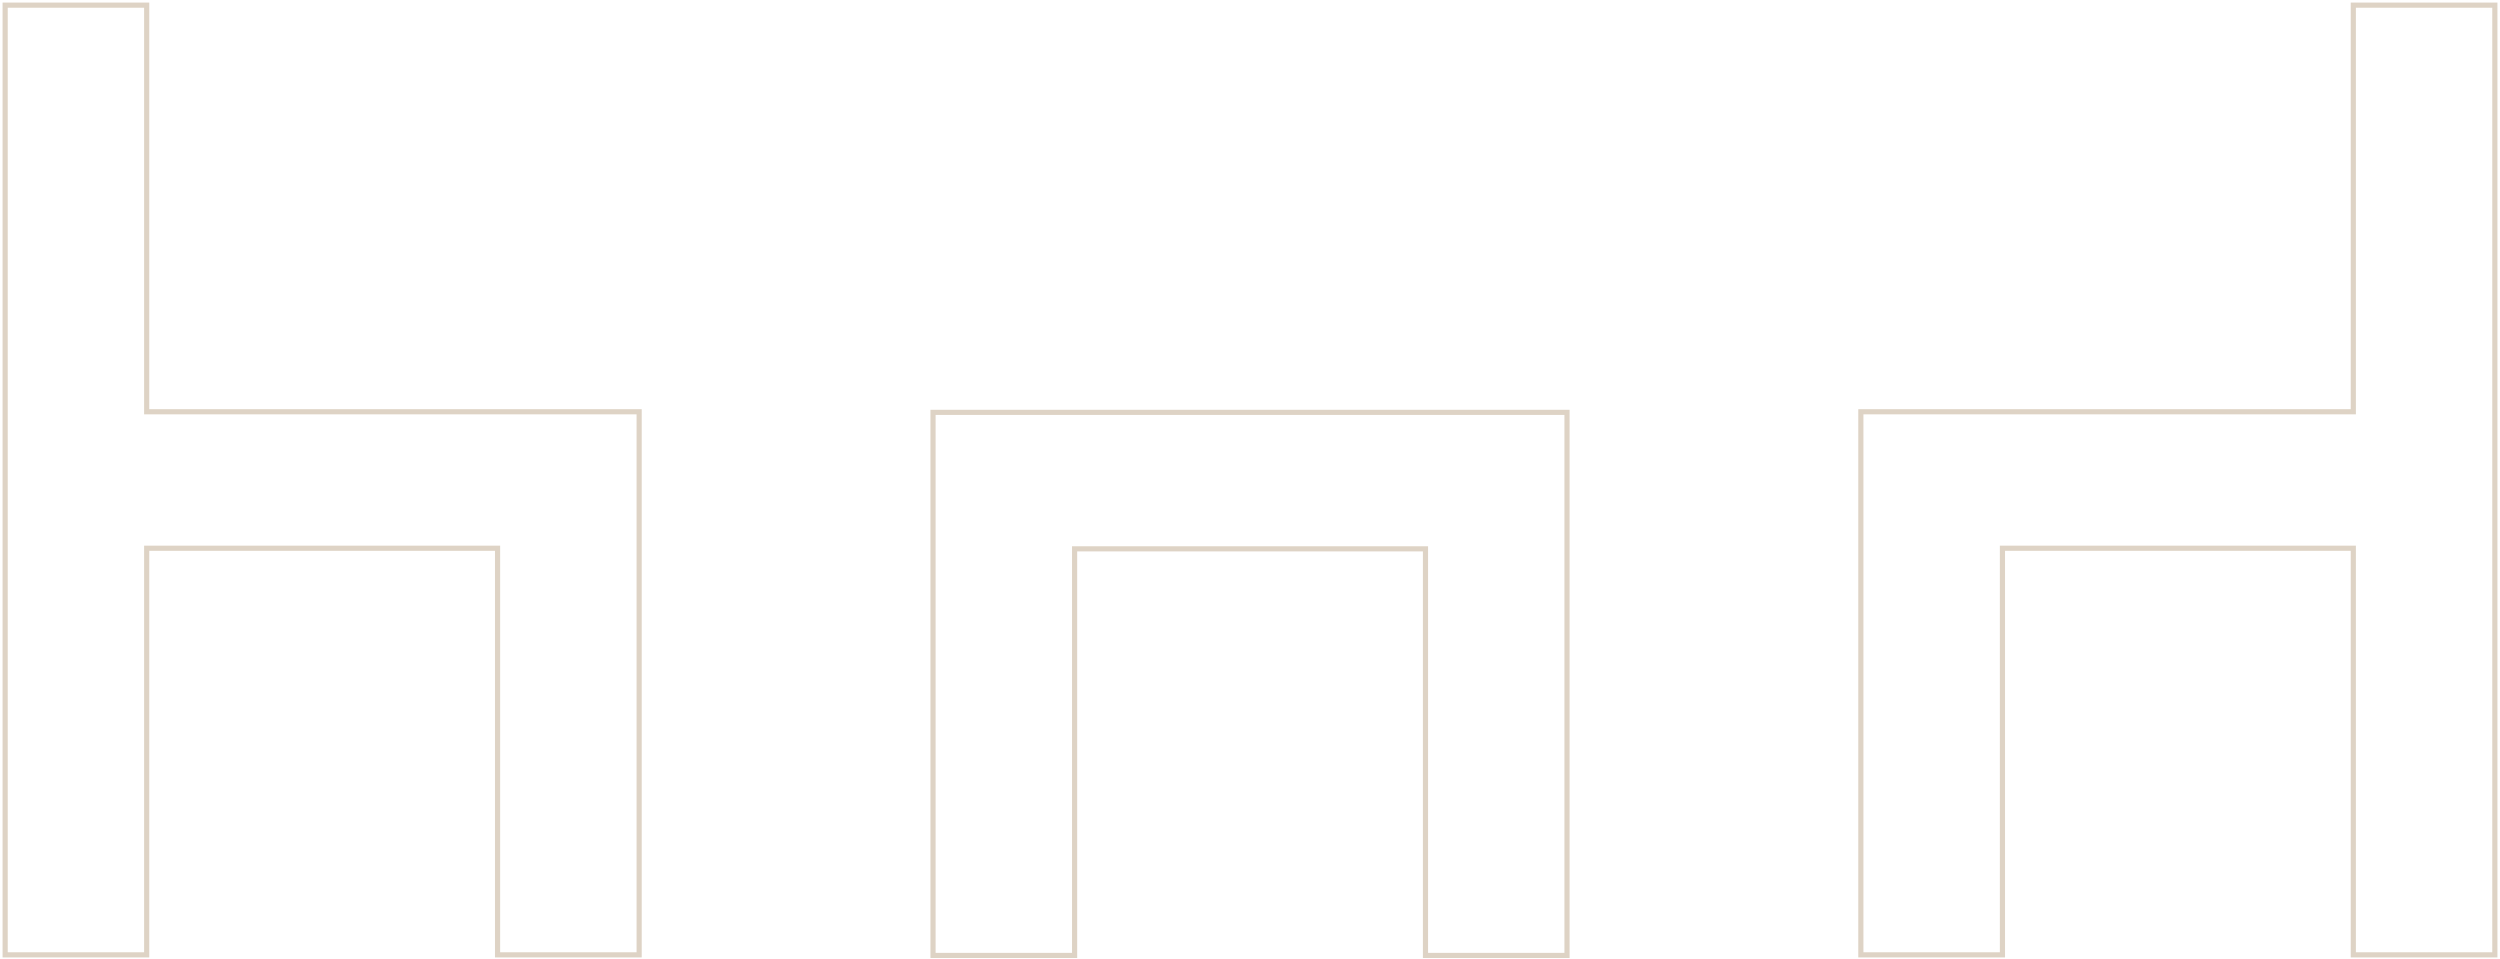 <?xml version="1.0" encoding="utf-8"?>
<svg width="485" height="186" viewBox="0 0 485 186" fill="none" xmlns="http://www.w3.org/2000/svg">
<path d="M456.543 79.882V1H484V185.24H456.543V106.358H388.473V185.24H361.007V79.882H456.543Z" stroke="#DED3C5" stroke-miterlimit="10"/>
<path d="M28.457 79.882V1H1V185.24H28.457V106.358H96.527V185.24H123.993V79.882H28.457Z" stroke="#DED3C5" stroke-miterlimit="10"/>
<path d="M304 80V185.358H276.543V106.476H208.473V185.358H181.007V80L304 80Z" stroke="#DED3C5" stroke-miterlimit="10"/>
</svg>